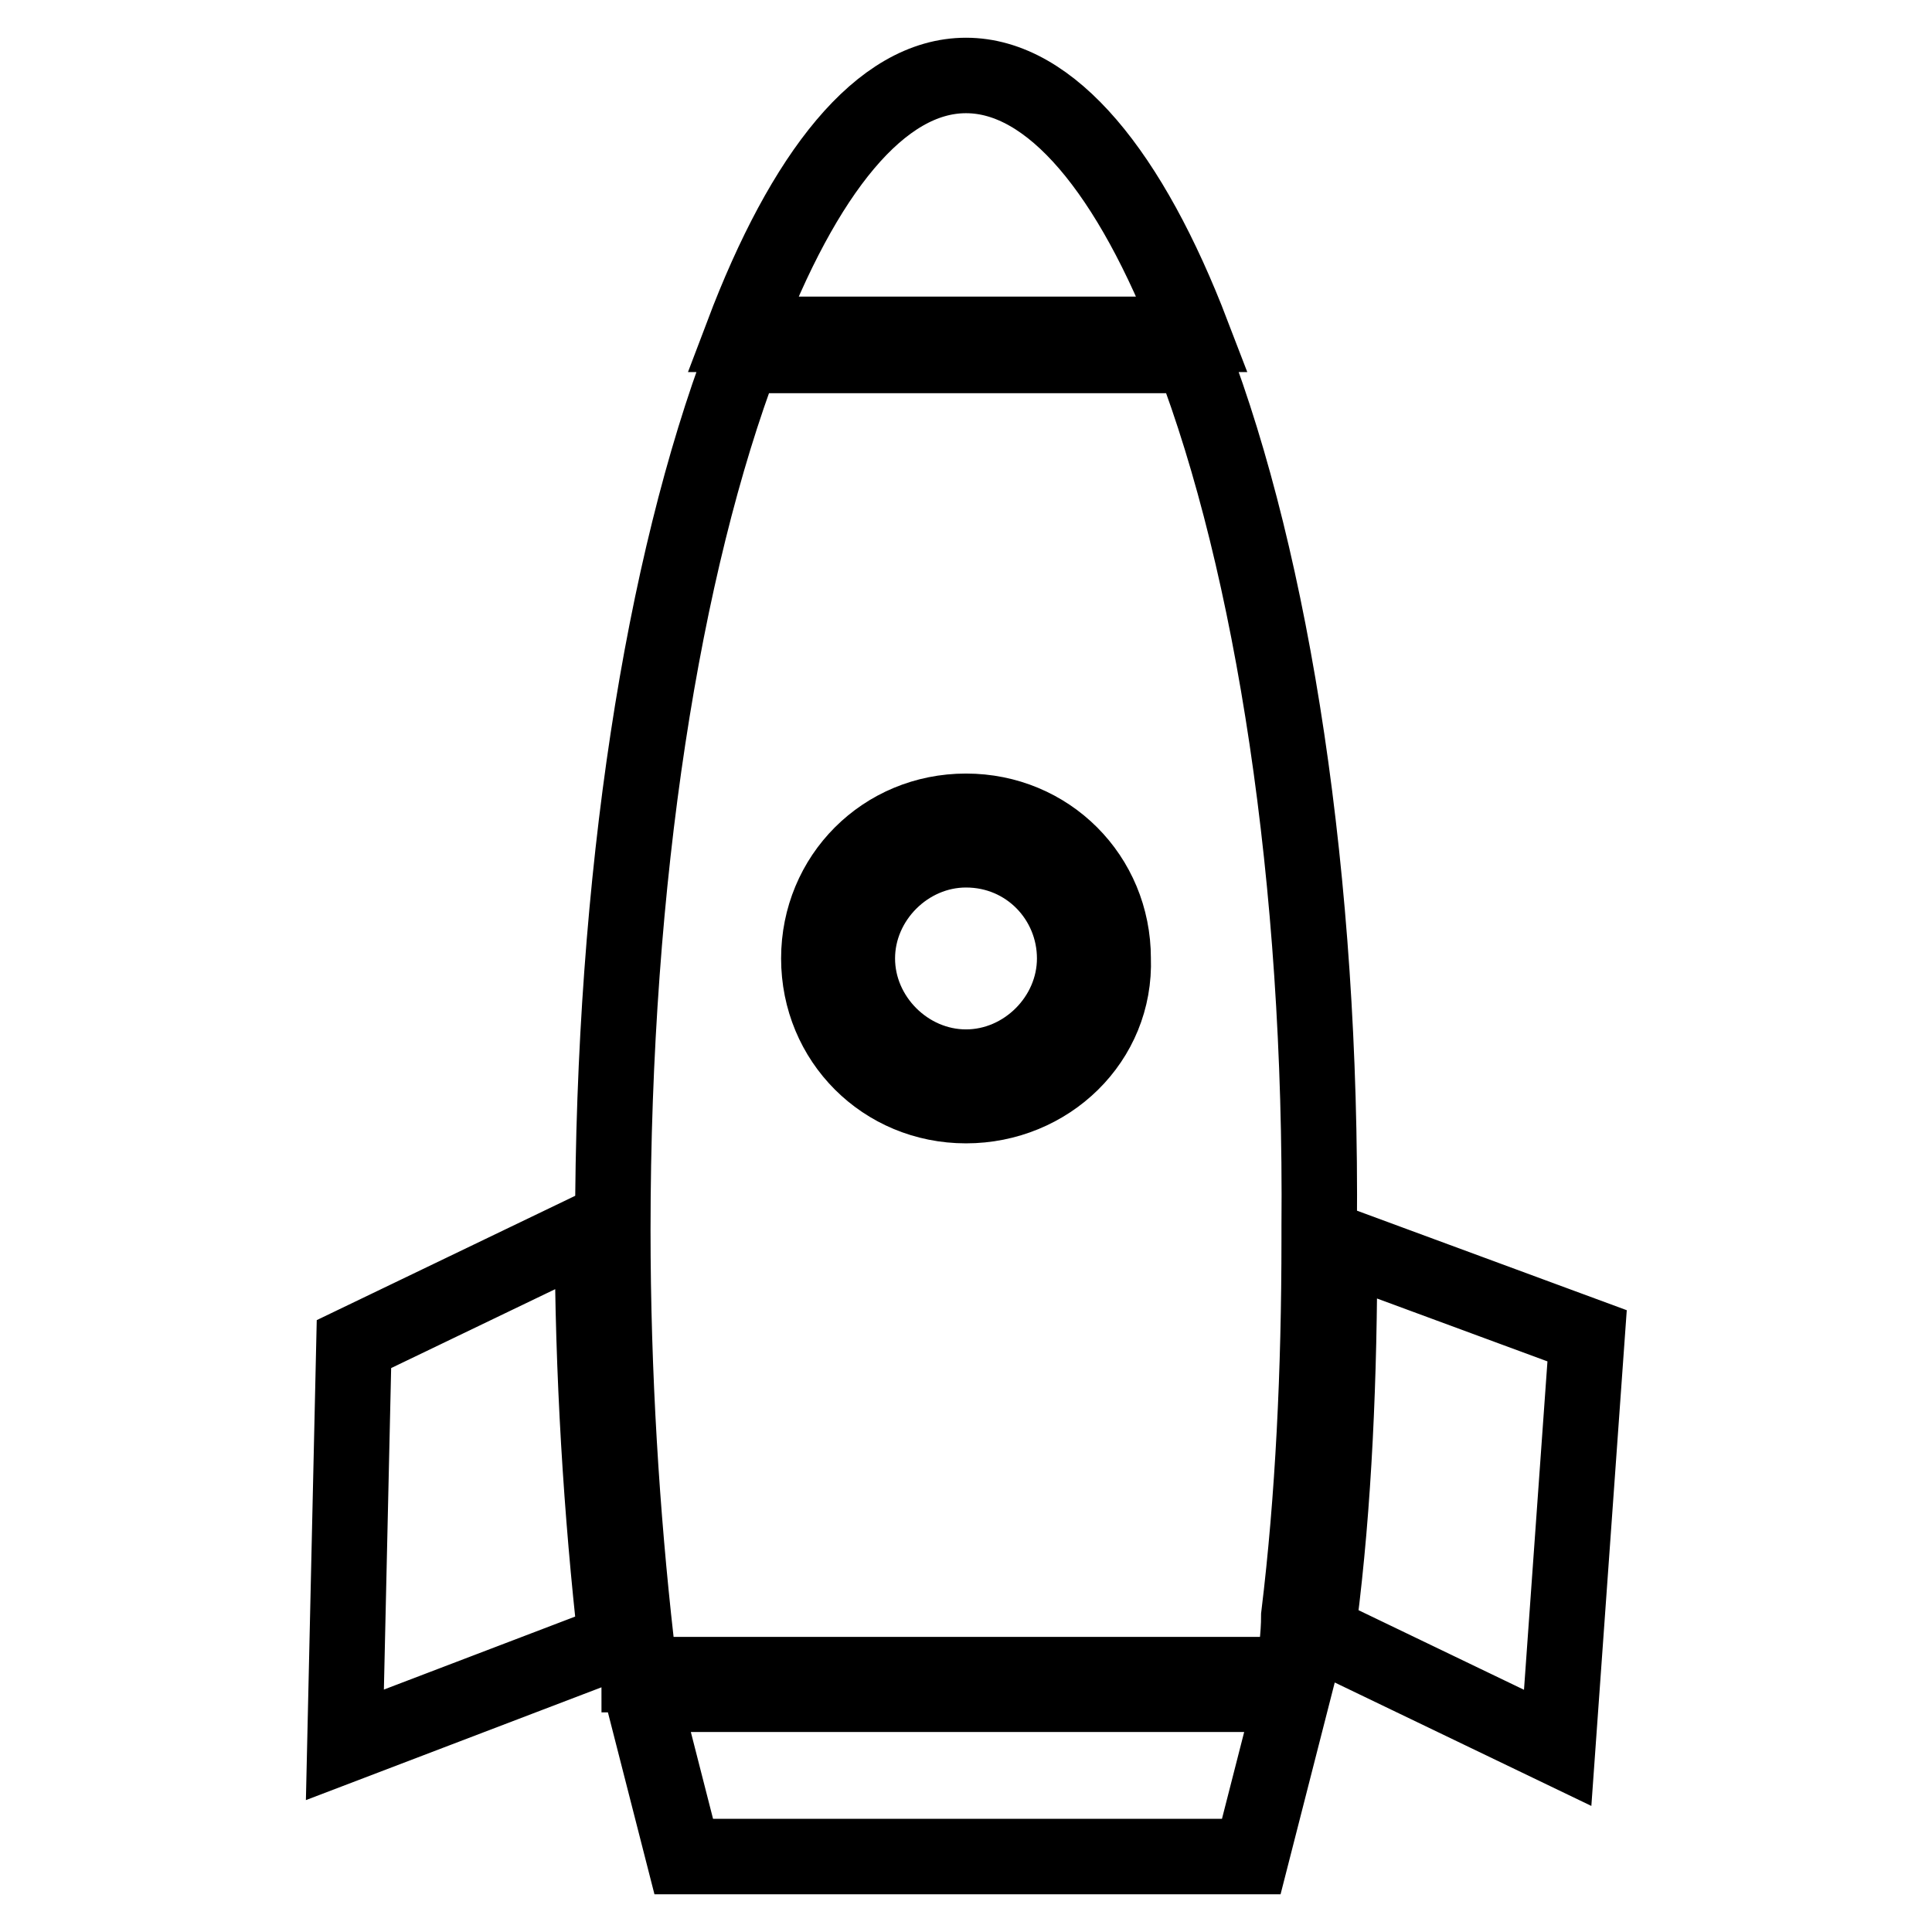 <?xml version="1.0" encoding="utf-8"?>
<!-- Svg Vector Icons : http://www.onlinewebfonts.com/icon -->
<!DOCTYPE svg PUBLIC "-//W3C//DTD SVG 1.1//EN" "http://www.w3.org/Graphics/SVG/1.1/DTD/svg11.dtd">
<svg version="1.1" xmlns="http://www.w3.org/2000/svg" xmlns:xlink="http://www.w3.org/1999/xlink" x="0px" y="0px" viewBox="0 0 256 256" enable-background="new 0 0 256 256" xml:space="preserve">
<g> <path stroke-width="10" fill-opacity="0" stroke="#000000"  d="M128,112.6c-7.8,0-14.4,6.6-14.4,14.4c0,7.8,6.6,14.4,14.4,14.4s14.4-6.6,14.4-14.4 C142.4,119.2,136.2,112.6,128,112.6z"/> <path stroke-width="10" fill-opacity="0" stroke="#000000"  d="M158,47.1H98.4c-10.5,27.7-17.2,69-17.2,115.9c0,19.1,1.2,37.8,3.1,54.6c0,1.6,0.4,3.1,0.4,4.3h86.6 c0.4-2.3,0.8-5.1,0.8-7.8c1.9-15.6,2.7-32.4,2.7-49.9v-1.6C175.2,116.5,168.6,74.8,158,47.1L158,47.1z M128,146.5 c-10.9,0-19.5-8.6-19.5-19.5c0-10.9,8.6-19.5,19.5-19.5s19.5,8.6,19.5,19.5C147.9,137.9,138.9,146.5,128,146.5z M165.8,246H90.6 l-5.5-21.5h86.2L165.8,246z M210.3,177l-3.9,54.6l-31.6-15.2v-1.6c2-15.6,2.7-32.4,2.7-49.9L210.3,177L210.3,177z M128,10 c11.3,0,21.8,12.9,30,34.3H98.4C106.5,22.9,116.7,10,128,10z M46.9,178.1l31.6-15.2c0,19.1,1.2,37.8,3.1,54.6l-35.9,13.7 L46.9,178.1z"/></g>
</svg>
